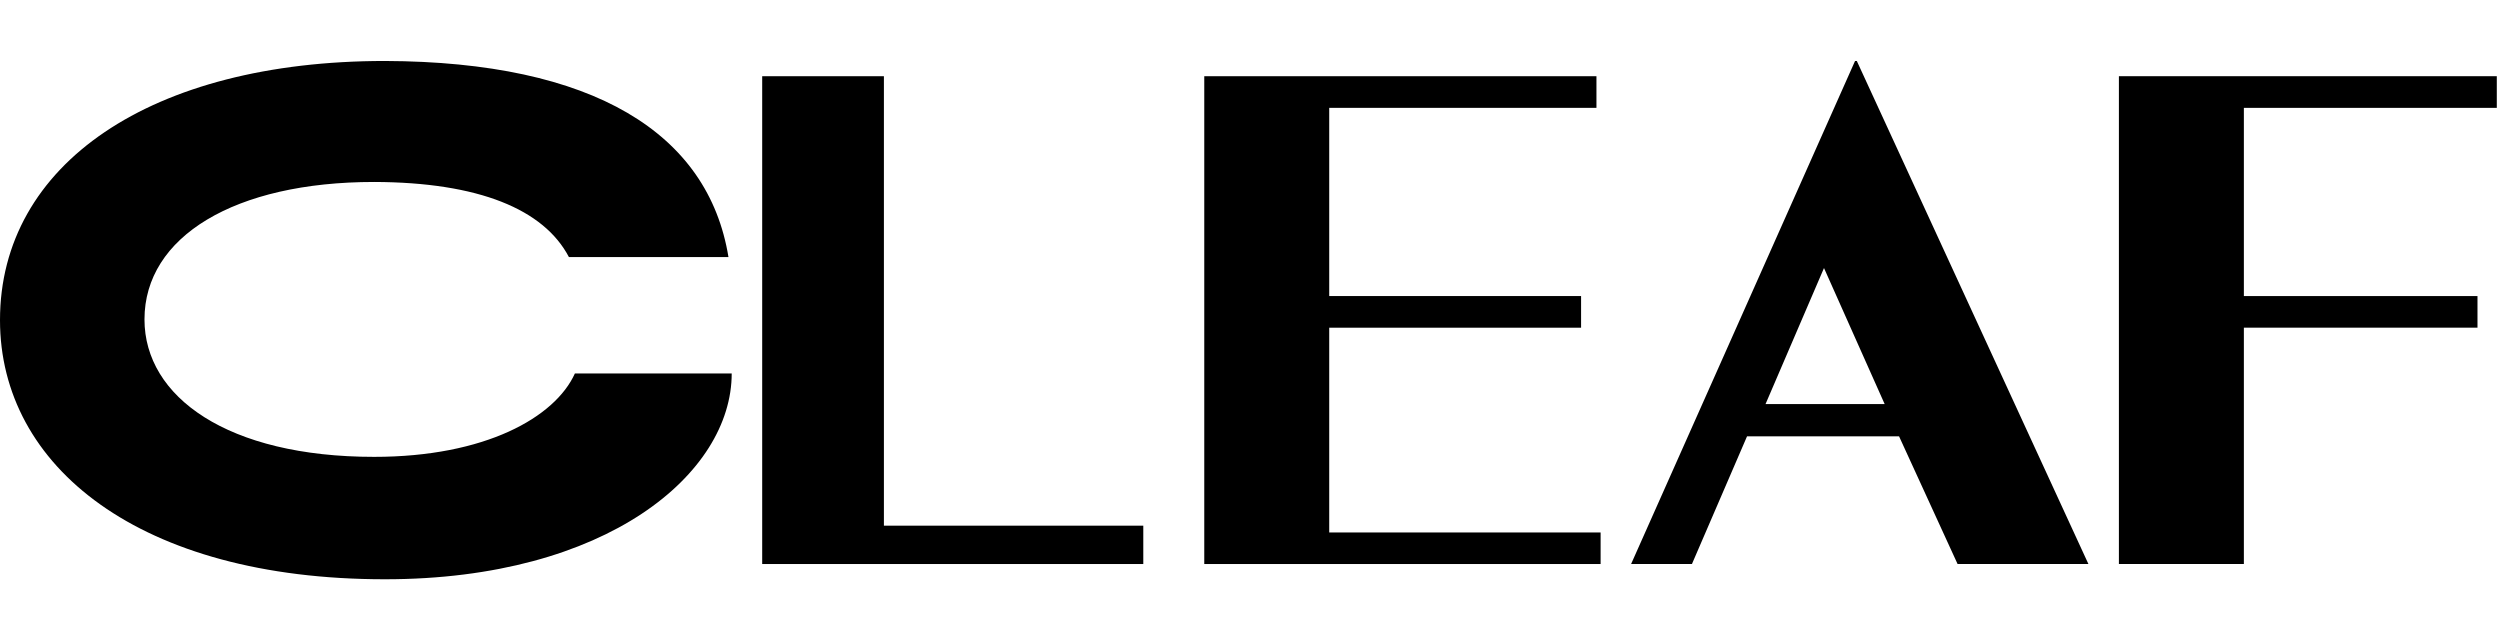 <svg width="164" height="42" viewBox="0 0 164 42" fill="none" xmlns="http://www.w3.org/2000/svg">
<g clip-path="url(#clip0_271_114)">
<path d="M37.712 24.501C36.409 27.381 31.825 29.97 24.544 29.97C14.933 29.97 9.478 26.038 9.478 20.953C9.478 15.528 15.387 11.937 24.544 11.937C31.409 11.957 35.676 13.729 37.321 16.864H47.787C46.462 8.732 38.928 4.048 25.253 4C9.904 4 0 10.77 0 21.001C0 30.591 9.14 38 25.253 38C39.837 38 48 31.048 48 24.5L37.712 24.501Z" fill="black"/>
<path d="M164 7.075V5H139V37H147.198V21.497H162.523V19.421H147.198V7.075H164Z" fill="black"/>
<path d="M87.197 34.93V21.497H103.719V19.421H87.197V7.075H104.727V5H79V37H105V34.93H87.197Z" fill="black"/>
<path d="M57.984 34.484V5H50V37H75V34.484H57.984Z" fill="black"/>
<path d="M121.807 4H121.691L107 37H110.991L114.605 28.625H124.579L128.417 37H137L121.807 4ZM115.82 26.505L119.654 17.583L123.633 26.505H115.82Z" fill="black"/>
</g>
<defs>
<clipPath id="clip0_271_114">
<rect width="163.79" height="41.24" fill="white"/>
</clipPath>
</defs>
</svg>

